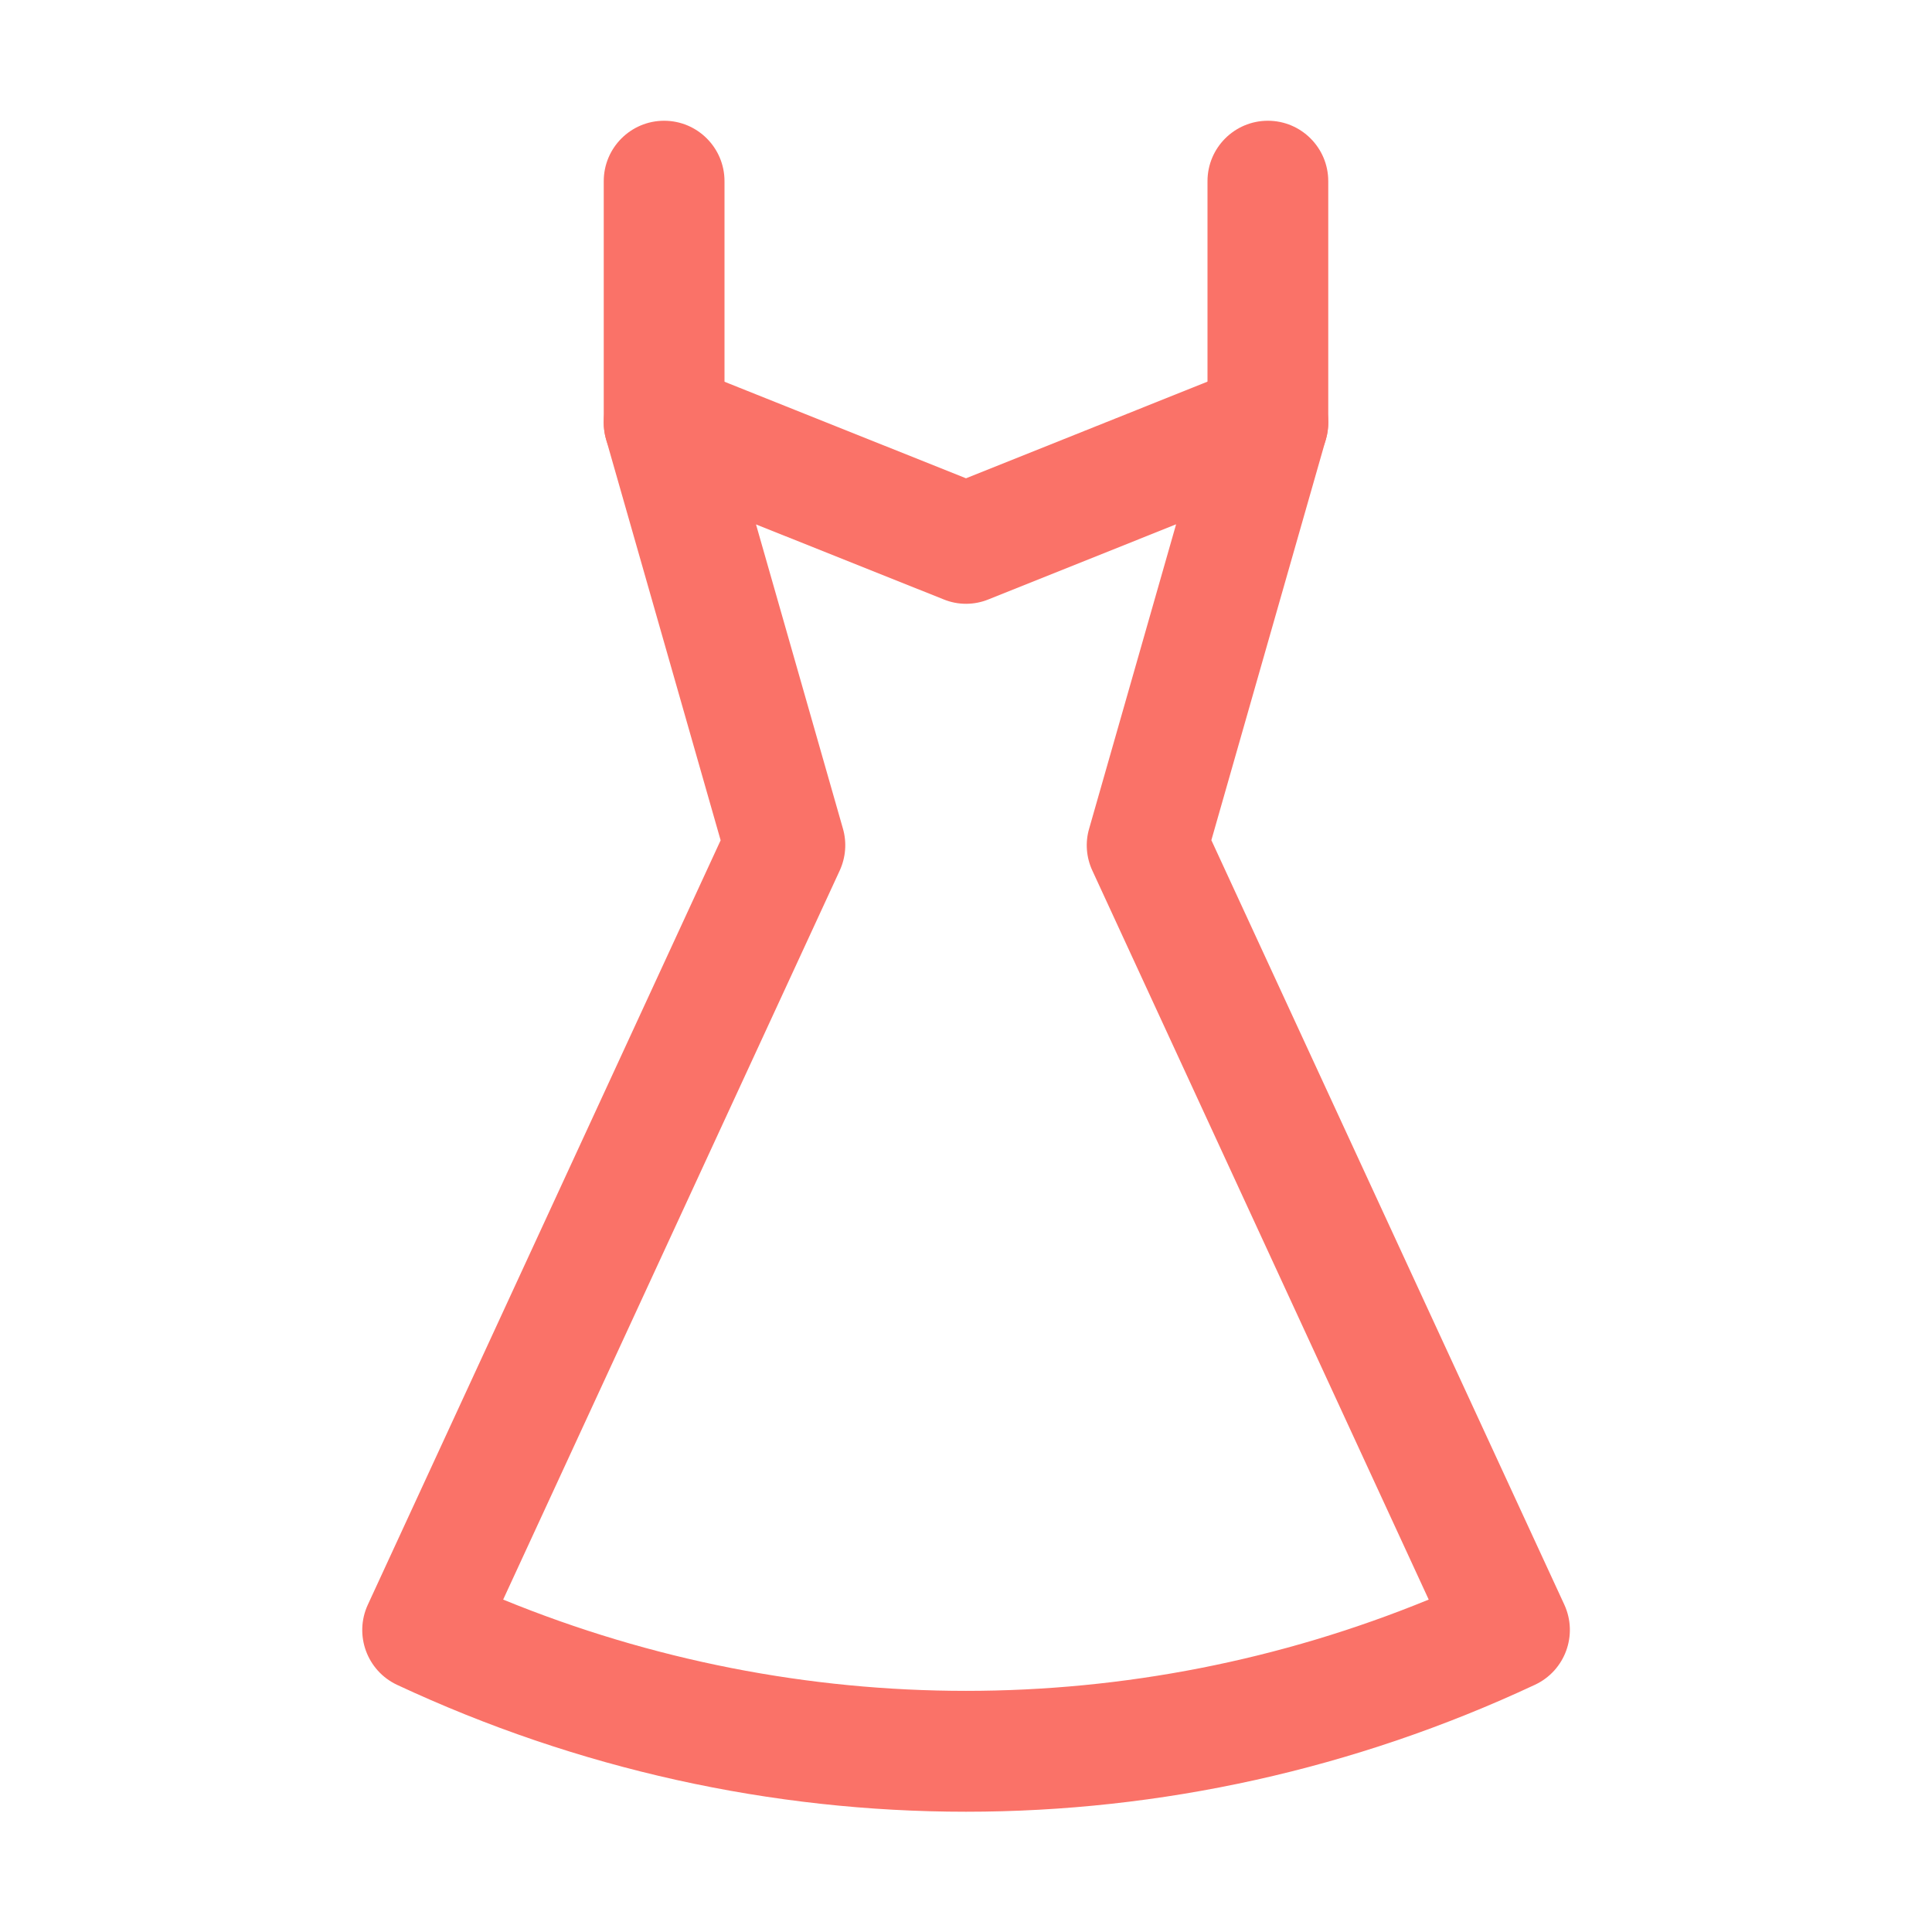 <svg xmlns="http://www.w3.org/2000/svg" xmlns:xlink="http://www.w3.org/1999/xlink" height="100px" width="100px" fill="#000000" version="1.1" x="0px" y="0px" viewBox="0 0 16 16" style="enable-background:new 0 0 16 16;fill:url(#CerosGradient_ida87e4f918);" xml:space="preserve" aria-hidden="true"><defs><linearGradient class="cerosgradient" data-cerosgradient="true" id="CerosGradient_ida87e4f918" gradientUnits="userSpaceOnUse" x1="50%" y1="100%" x2="50%" y2="0%"><stop offset="0%" stop-color="#FA7268"/><stop offset="100%" stop-color="#FA7268"/></linearGradient><linearGradient/></defs><g><path d="M8,15.004c-1.607,0-3.214-0.351-4.712-1.051c-0.249-0.117-0.357-0.413-0.242-0.663l2.922-6.331L5.019,3.637   c-0.052-0.183,0.004-0.38,0.146-0.508s0.344-0.164,0.521-0.093L8,3.961l2.314-0.926c0.177-0.07,0.379-0.034,0.521,0.093   c0.142,0.128,0.198,0.325,0.146,0.508l-0.949,3.322l2.923,6.331c0.115,0.25,0.007,0.546-0.242,0.663   C11.215,14.653,9.607,15.004,8,15.004z M4.167,13.247c2.461,1.008,5.206,1.008,7.665,0L9.046,7.209   c-0.05-0.108-0.06-0.232-0.026-0.347l0.72-2.52L8.186,4.964c-0.118,0.048-0.251,0.049-0.371,0L6.261,4.343l0.72,2.52   c0.033,0.115,0.023,0.238-0.027,0.347L4.167,13.247z" style="fill:url(#CerosGradient_ida87e4f918);"/><path d="M5.5,4C5.224,4,5,3.776,5,3.5v-2C5,1.224,5.224,1,5.5,1S6,1.224,6,1.5v2C6,3.776,5.776,4,5.5,4z" style="fill:url(#CerosGradient_ida87e4f918);"/><path d="M10.5,4C10.224,4,10,3.776,10,3.5v-2C10,1.224,10.224,1,10.5,1S11,1.224,11,1.5v2C11,3.776,10.776,4,10.5,4z" style="fill:url(#CerosGradient_ida87e4f918);"/></g></svg>